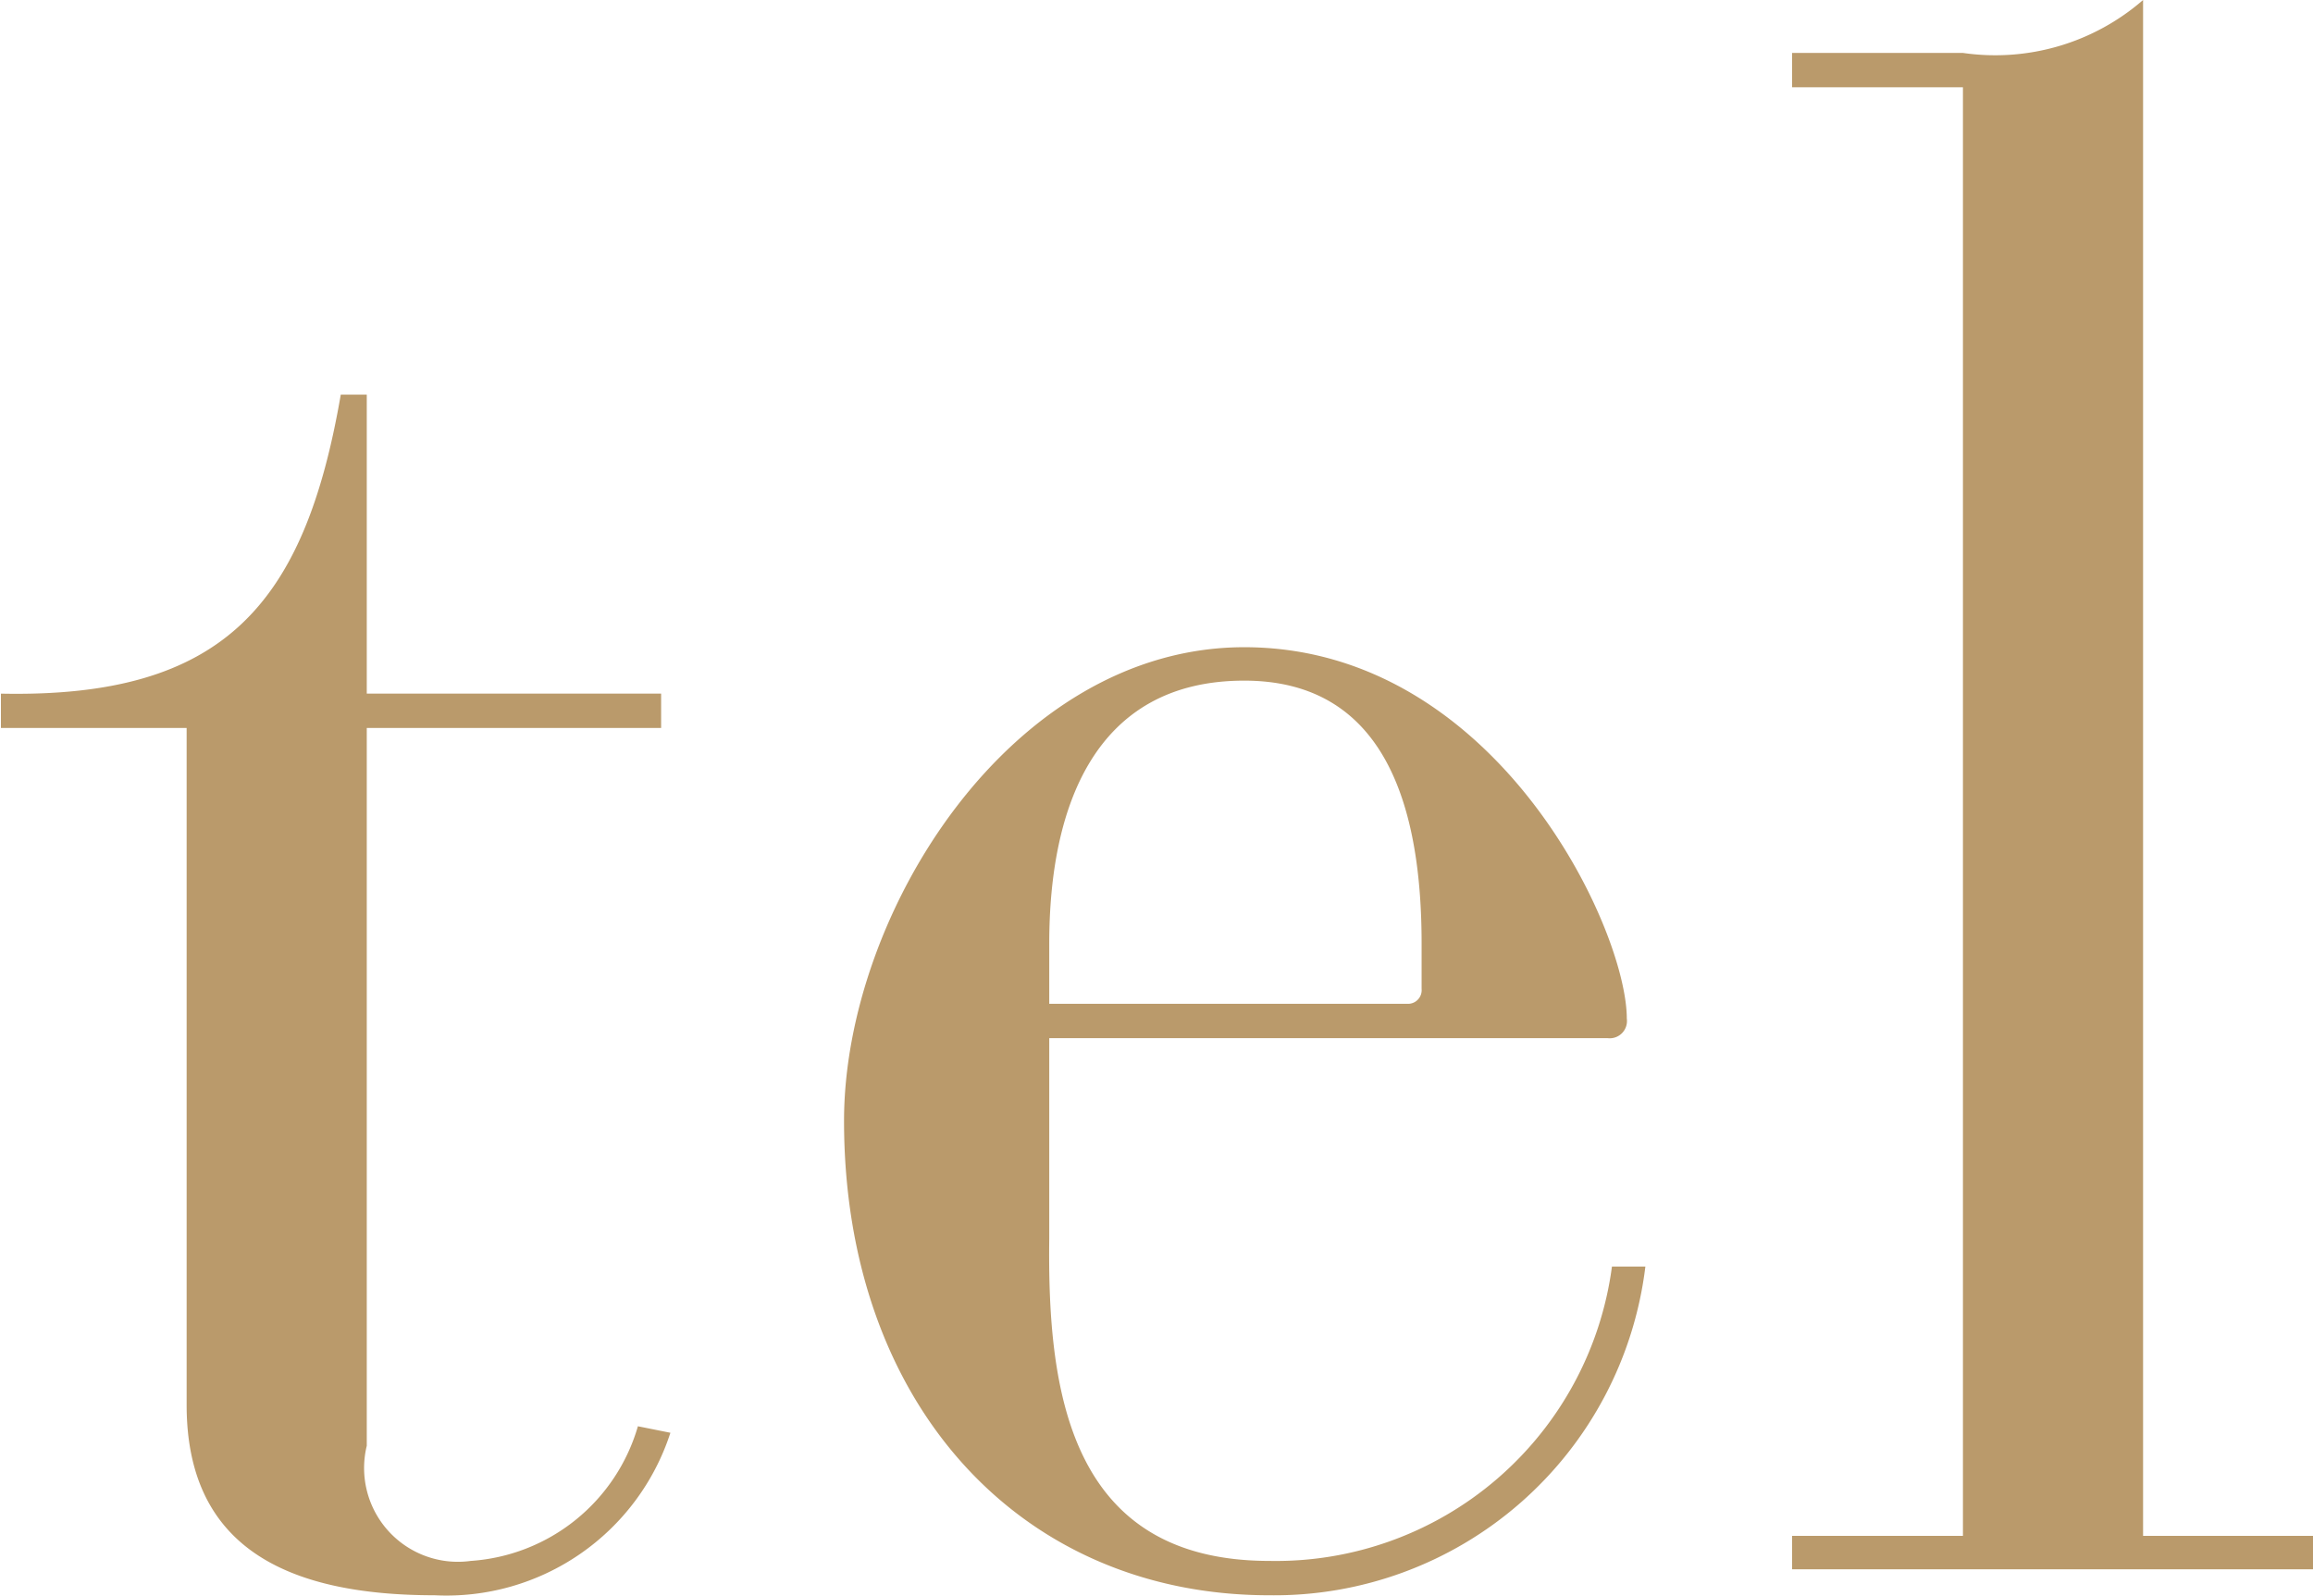 <svg xmlns="http://www.w3.org/2000/svg" width="24.91" height="17.19" viewBox="0 0 24.91 17.19"><path id="fixed-header_tel.svg" d="M1445.35 1838.97c0 1.52 1.06 2.05 2.67 2.05a2.536 2.536 0 0 0 2.54-1.75l-.35-.07a2.015 2.015 0 0 1-1.8 1.45 1.01 1.01 0 0 1-1.12-1.24v-7.73h3.17v-.37h-3.17v-3.22h-.28c-.39 2.26-1.26 3.27-3.66 3.22v.37h2v7.29zm9.29-3.95h6.01a.186.186 0 0 0 .21-.21c0-.97-1.41-4-4.12-4-2.51 0-4.31 2.87-4.31 5.1 0 3.04 1.89 5.11 4.58 5.11a4.026 4.026 0 0 0 4.05-3.54h-.36a3.651 3.651 0 0 1-3.69 3.17c-2.16 0-2.39-1.84-2.37-3.47v-2.16zm4.01-.53a.147.147 0 0 1-.16.16h-3.85v-.65c0-1.47.49-2.83 2.1-2.83 1.52 0 1.91 1.36 1.91 2.83v.49zm5.83 5.89h-1.84v.36h5.62v-.36h-1.84v-16.54a2.426 2.426 0 0 1-1.94.57h-1.84v.37h1.84v15.6z" transform="translate(-1443.34 -1823.84)" fill="#ba9a6b" fill-rule="evenodd"/></svg>